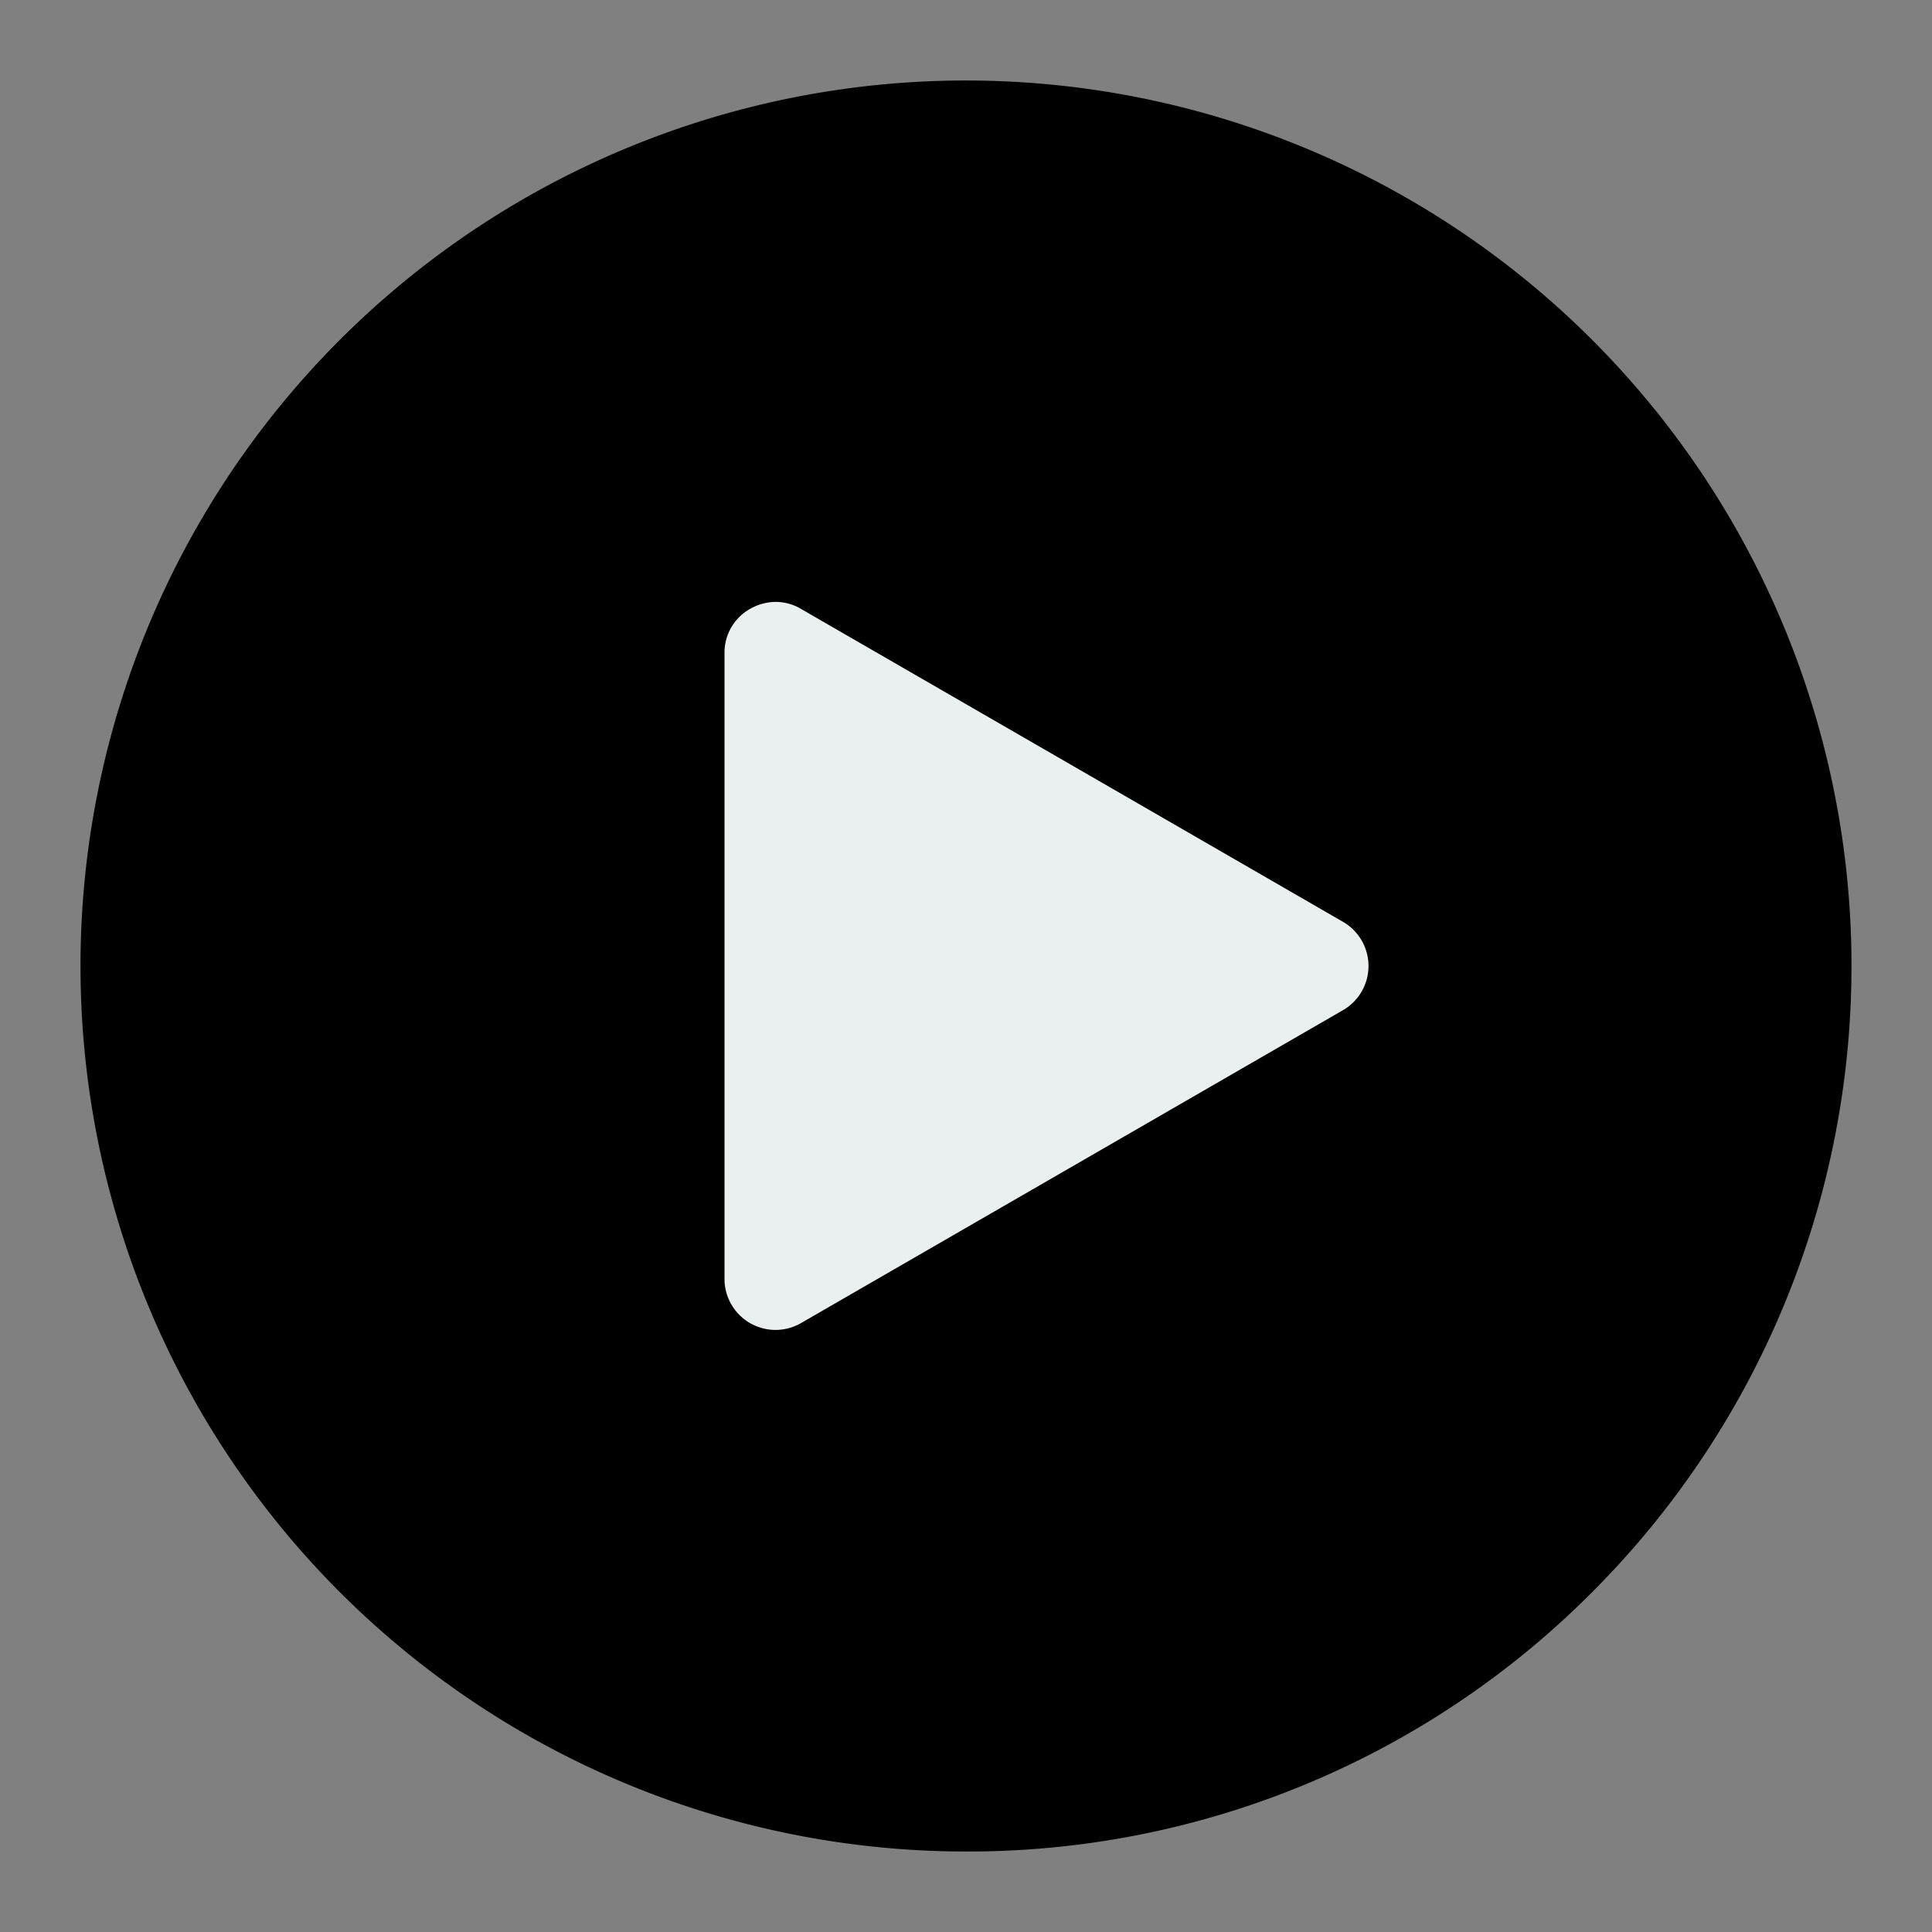 <?xml version="1.0" encoding="UTF-8"?> <svg xmlns="http://www.w3.org/2000/svg" id="Layer_1" viewBox="0 0 512 512" data-name="Layer 1"><rect x="0" y="0" width="512" height="512" fill="#808080" stroke="none"/><circle cx="256" cy="256" fill="#2d4a60" r="224" style="fill: rgb(0, 0, 0);"></circle><path d="m361.24 235.054-143.627-82.923a24.186 24.186 0 0 0 -36.28 20.946v165.846a24.186 24.186 0 0 0 36.28 20.946l143.627-82.923a24.187 24.187 0 0 0 0-41.892z" fill="#eaeff0"></path><path d="m256 490.667a234.667 234.667 0 0 1 -165.935-400.601 234.666 234.666 0 1 1 331.869 331.868 233.127 233.127 0 0 1 -165.934 68.733zm0-448c-117.633 0-213.334 95.7-213.334 213.333s95.701 213.333 213.334 213.333 213.333-95.701 213.333-213.333-95.701-213.333-213.333-213.333z" fill="#000000"></path><path d="m205.519 373.831a34.986 34.986 0 0 1 -34.853-34.908v-165.846a34.854 34.854 0 0 1 52.281-30.184l143.627 82.923a34.853 34.853 0 0 1 0 60.367l-143.627 82.923a34.783 34.783 0 0 1 -17.428 4.725zm.069-214.323a13.924 13.924 0 0 0 -6.828 1.86 13.285 13.285 0 0 0 -6.76 11.709v165.846a13.52 13.52 0 0 0 20.28 11.708l143.627-82.923a13.521 13.521 0 0 0 0-23.417l-143.627-82.923a13.225 13.225 0 0 0 -6.692-1.86z" fill="#000000"></path></svg> 